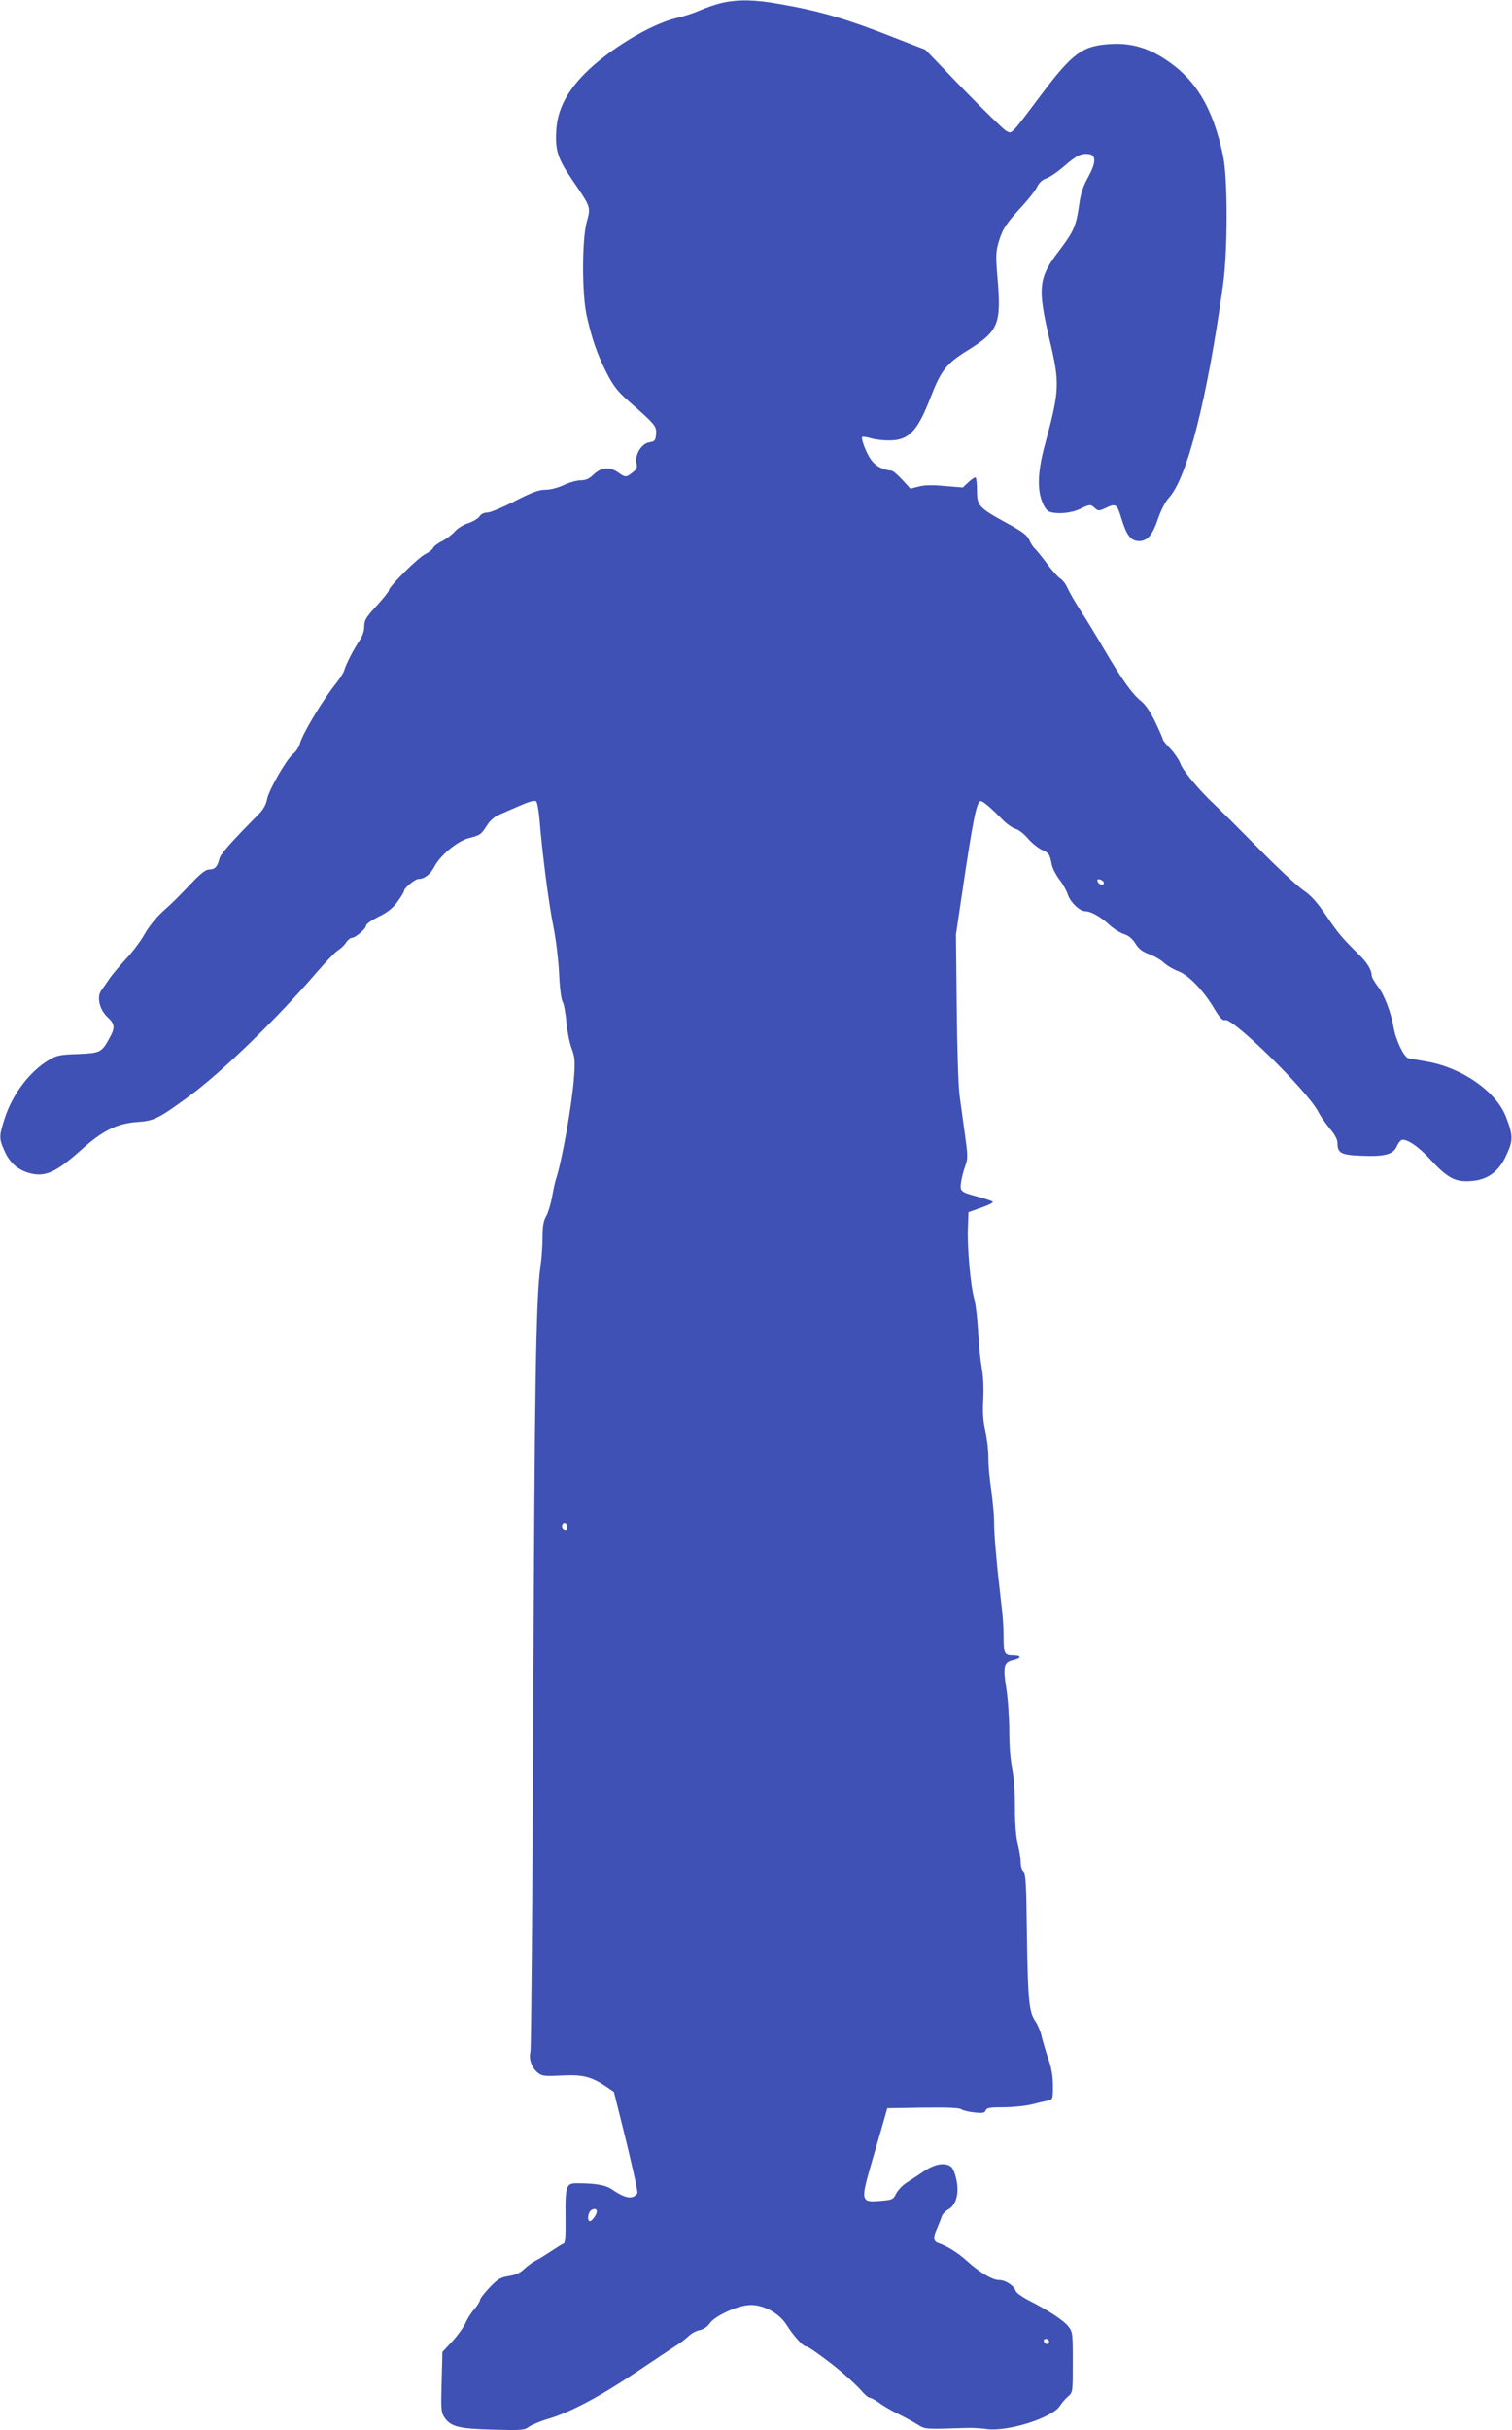 <?xml version="1.0" standalone="no"?>
<!DOCTYPE svg PUBLIC "-//W3C//DTD SVG 20010904//EN"
 "http://www.w3.org/TR/2001/REC-SVG-20010904/DTD/svg10.dtd">
<svg version="1.0" xmlns="http://www.w3.org/2000/svg"
 width="797pt" height="1280pt" viewBox="0 0 797 1280"
 preserveAspectRatio="xMidYMid meet">
<g transform="translate(0,1280) scale(0.1,-0.1)"
fill="#3f51b5" stroke="none">
<path d="M3807 12785 c-32 -7 -84 -25 -116 -39 -31 -14 -88 -33 -125 -41 -135
-31 -359 -167 -483 -292 -97 -98 -145 -193 -151 -301 -6 -104 8 -147 82 -256
101 -148 101 -145 79 -224 -26 -95 -26 -383 0 -497 28 -125 56 -203 104 -298
36 -70 59 -99 111 -145 146 -128 154 -137 150 -179 -3 -34 -6 -38 -36 -43 -40
-6 -77 -66 -67 -110 5 -22 1 -32 -21 -49 -33 -26 -38 -26 -72 -2 -47 34 -92
31 -134 -9 -22 -22 -41 -30 -67 -30 -20 0 -60 -11 -89 -25 -32 -15 -72 -25
-98 -25 -34 0 -70 -13 -161 -60 -64 -33 -129 -60 -144 -60 -18 0 -34 -8 -41
-20 -7 -11 -34 -27 -60 -36 -26 -8 -58 -28 -71 -44 -13 -15 -43 -38 -66 -50
-23 -11 -45 -28 -48 -36 -3 -8 -22 -23 -42 -33 -39 -20 -191 -171 -191 -190 0
-6 -29 -43 -65 -82 -56 -61 -65 -76 -65 -108 0 -24 -9 -52 -25 -75 -30 -45
-70 -121 -80 -156 -4 -14 -24 -45 -44 -70 -67 -83 -175 -262 -190 -316 -5 -19
-21 -44 -36 -55 -35 -28 -131 -195 -138 -242 -4 -23 -18 -49 -39 -71 -160
-162 -206 -215 -212 -241 -10 -41 -24 -55 -53 -55 -18 0 -43 -19 -87 -65 -90
-94 -96 -100 -158 -156 -34 -31 -73 -79 -95 -118 -20 -36 -64 -95 -98 -131
-33 -36 -73 -83 -88 -105 -15 -22 -34 -50 -43 -62 -25 -34 -10 -100 32 -140
41 -38 42 -56 9 -115 -40 -72 -47 -75 -165 -80 -92 -3 -111 -7 -150 -30 -102
-60 -193 -179 -235 -308 -31 -97 -31 -106 -1 -173 27 -62 71 -100 134 -117 81
-21 138 5 272 125 113 101 187 137 294 145 89 6 112 18 276 138 173 128 460
406 671 652 45 52 94 103 109 113 16 10 36 29 44 42 9 14 23 25 30 25 20 0 76
49 76 65 0 8 29 28 65 46 48 23 75 45 100 79 19 26 35 52 35 58 0 14 58 62 75
62 32 0 64 25 84 64 31 60 121 135 181 151 62 16 66 19 96 66 13 22 39 46 57
54 18 8 68 30 112 49 52 23 83 32 91 25 6 -5 14 -49 18 -97 14 -173 48 -439
72 -557 14 -69 27 -175 31 -250 3 -75 11 -138 18 -150 7 -11 16 -58 20 -104 4
-47 16 -109 27 -140 18 -47 20 -67 14 -152 -10 -143 -63 -441 -95 -539 -5 -14
-14 -56 -21 -95 -7 -38 -21 -84 -31 -101 -14 -24 -19 -51 -19 -110 0 -44 -5
-113 -11 -154 -24 -170 -31 -632 -38 -2325 -4 -979 -11 -1795 -15 -1813 -10
-39 7 -85 40 -111 21 -17 37 -18 124 -14 110 6 156 -5 235 -58 l41 -28 47
-188 c44 -177 77 -323 77 -343 0 -5 -9 -14 -19 -20 -24 -12 -59 -1 -113 36
-35 25 -89 34 -193 34 -50 -1 -56 -20 -54 -175 1 -100 -1 -140 -10 -143 -7 -2
-35 -20 -64 -39 -29 -19 -65 -42 -82 -50 -16 -8 -44 -28 -61 -44 -21 -21 -46
-32 -82 -38 -44 -7 -58 -15 -102 -61 -27 -29 -50 -58 -50 -66 0 -7 -14 -29
-30 -48 -17 -18 -37 -51 -46 -72 -9 -21 -40 -64 -69 -96 l-53 -57 -4 -158 c-4
-144 -3 -160 15 -187 34 -49 75 -59 255 -64 151 -4 166 -3 190 15 15 11 61 30
102 42 118 35 270 116 464 246 98 66 194 129 212 141 19 11 47 33 62 47 15 15
42 30 60 33 20 4 41 18 54 37 28 38 136 89 204 95 73 6 162 -41 202 -107 34
-54 85 -111 101 -111 10 0 58 -33 131 -89 60 -46 129 -109 160 -143 17 -21 38
-38 45 -38 6 0 30 -13 51 -28 21 -16 68 -43 104 -60 36 -18 81 -43 100 -55 36
-23 37 -23 255 -16 28 1 75 -1 106 -6 111 -15 345 59 386 122 10 16 29 38 43
50 25 21 25 23 25 180 0 151 -1 160 -23 188 -26 33 -101 82 -204 135 -38 19
-70 42 -74 52 -8 28 -54 58 -87 58 -36 0 -102 39 -171 101 -47 43 -106 79
-149 93 -27 9 -30 30 -8 77 10 24 22 53 25 64 3 11 19 28 35 37 41 23 58 84
42 158 -6 30 -19 61 -28 67 -32 24 -85 15 -143 -24 -30 -20 -72 -48 -94 -62
-21 -14 -45 -40 -53 -57 -15 -30 -20 -32 -82 -37 -103 -9 -105 -1 -49 193 17
58 43 148 58 200 l27 95 188 3 c124 2 192 -1 201 -8 7 -6 38 -14 68 -17 46 -5
57 -3 62 11 5 13 22 16 95 16 49 0 115 7 147 15 31 8 69 17 85 20 26 5 27 7
27 78 0 52 -7 94 -25 144 -13 39 -29 93 -35 119 -6 26 -21 61 -33 78 -33 46
-39 114 -44 457 -3 264 -6 319 -18 329 -9 7 -15 29 -15 51 0 21 -7 64 -15 96
-10 37 -15 105 -15 193 0 80 -6 163 -15 205 -9 41 -15 123 -15 197 0 70 -7
172 -16 227 -18 113 -12 135 36 146 45 10 46 25 2 25 -48 0 -52 8 -52 103 0
39 -4 107 -10 151 -25 212 -40 378 -40 446 0 41 -7 118 -15 170 -8 52 -15 128
-15 168 0 40 -7 105 -16 145 -12 51 -15 98 -11 167 3 60 0 121 -8 165 -7 39
-16 125 -19 191 -4 67 -13 144 -20 170 -20 68 -38 272 -34 374 l3 85 68 24
c38 13 65 27 60 31 -4 4 -37 15 -73 25 -98 26 -101 29 -94 78 3 23 13 61 22
85 14 39 14 54 -1 160 -9 64 -22 160 -29 212 -7 54 -13 255 -15 471 l-4 376
31 209 c59 399 78 494 100 494 12 0 51 -33 114 -97 22 -23 54 -45 69 -49 15
-3 44 -26 64 -49 20 -24 53 -51 74 -61 39 -17 42 -22 54 -82 4 -18 22 -52 40
-76 18 -23 38 -59 44 -79 14 -41 63 -87 92 -87 29 0 79 -28 125 -70 22 -21 57
-43 78 -50 25 -8 45 -24 61 -50 17 -28 37 -43 72 -56 26 -9 62 -30 78 -45 17
-16 50 -35 74 -44 54 -19 134 -101 191 -197 30 -50 44 -65 58 -61 42 11 435
-375 490 -482 11 -22 39 -62 61 -89 26 -30 41 -58 41 -75 0 -55 18 -65 128
-69 120 -5 165 7 184 48 7 17 19 32 26 35 25 9 90 -34 153 -104 82 -89 124
-114 192 -113 101 1 166 44 209 141 34 74 34 100 -3 196 -49 132 -227 258
-411 292 -46 8 -93 16 -104 19 -23 4 -67 96 -78 162 -13 78 -50 174 -82 214
-18 24 -34 51 -34 61 0 29 -25 69 -72 114 -83 82 -106 109 -168 201 -47 69
-78 104 -119 132 -31 21 -138 120 -237 221 -100 101 -203 204 -230 229 -84 78
-168 180 -182 218 -7 20 -31 55 -52 77 -22 23 -40 45 -40 49 0 5 -18 46 -40
92 -26 55 -52 92 -75 111 -45 35 -102 114 -195 273 -40 69 -97 162 -127 208
-29 45 -59 98 -67 117 -8 18 -25 41 -39 49 -13 9 -45 45 -71 81 -26 35 -54 69
-62 76 -8 7 -21 27 -28 44 -11 25 -35 44 -118 89 -148 81 -158 92 -158 170 0
34 -3 66 -7 70 -4 3 -20 -7 -37 -23 l-31 -29 -95 8 c-65 6 -109 5 -138 -3
l-43 -11 -43 47 c-24 26 -50 48 -57 48 -47 4 -84 24 -108 58 -24 33 -54 111
-46 119 3 3 22 0 44 -6 21 -7 65 -12 97 -12 104 0 150 47 219 226 56 144 83
179 200 251 157 98 173 137 154 367 -11 127 -10 147 5 201 21 70 39 97 123
188 35 38 71 84 80 103 11 22 27 37 48 44 18 6 61 35 96 66 65 56 90 68 130
62 38 -5 36 -47 -5 -121 -26 -47 -39 -84 -47 -143 -16 -113 -28 -142 -107
-246 -109 -143 -114 -194 -48 -474 53 -223 51 -261 -24 -539 -39 -142 -44
-236 -17 -307 12 -30 26 -50 40 -54 41 -14 115 -7 160 15 52 25 55 26 79 4 17
-15 21 -15 54 0 56 27 62 23 85 -53 27 -90 50 -120 93 -120 45 0 71 31 101
120 15 43 38 87 54 105 97 100 204 519 288 1125 25 180 25 562 0 680 -54 254
-145 404 -307 509 -92 60 -181 85 -283 79 -151 -8 -203 -46 -373 -273 -158
-210 -149 -201 -181 -184 -14 8 -116 107 -226 220 l-199 207 -147 57 c-268
106 -405 146 -623 184 -129 23 -214 25 -301 6z m2011 -4632 c6 -19 -25 -16
-32 3 -4 11 -1 14 11 12 9 -2 18 -9 21 -15z m-2828 -3399 c0 -16 -16 -19 -25
-4 -8 13 4 32 16 25 5 -4 9 -13 9 -21z m146 -3628 c-9 -15 -21 -26 -26 -26
-17 0 -11 49 8 59 27 15 37 -4 18 -33z m2394 -662 c0 -17 -22 -14 -28 4 -2 7
3 12 12 12 9 0 16 -7 16 -16z"/>
</g>
</svg>
